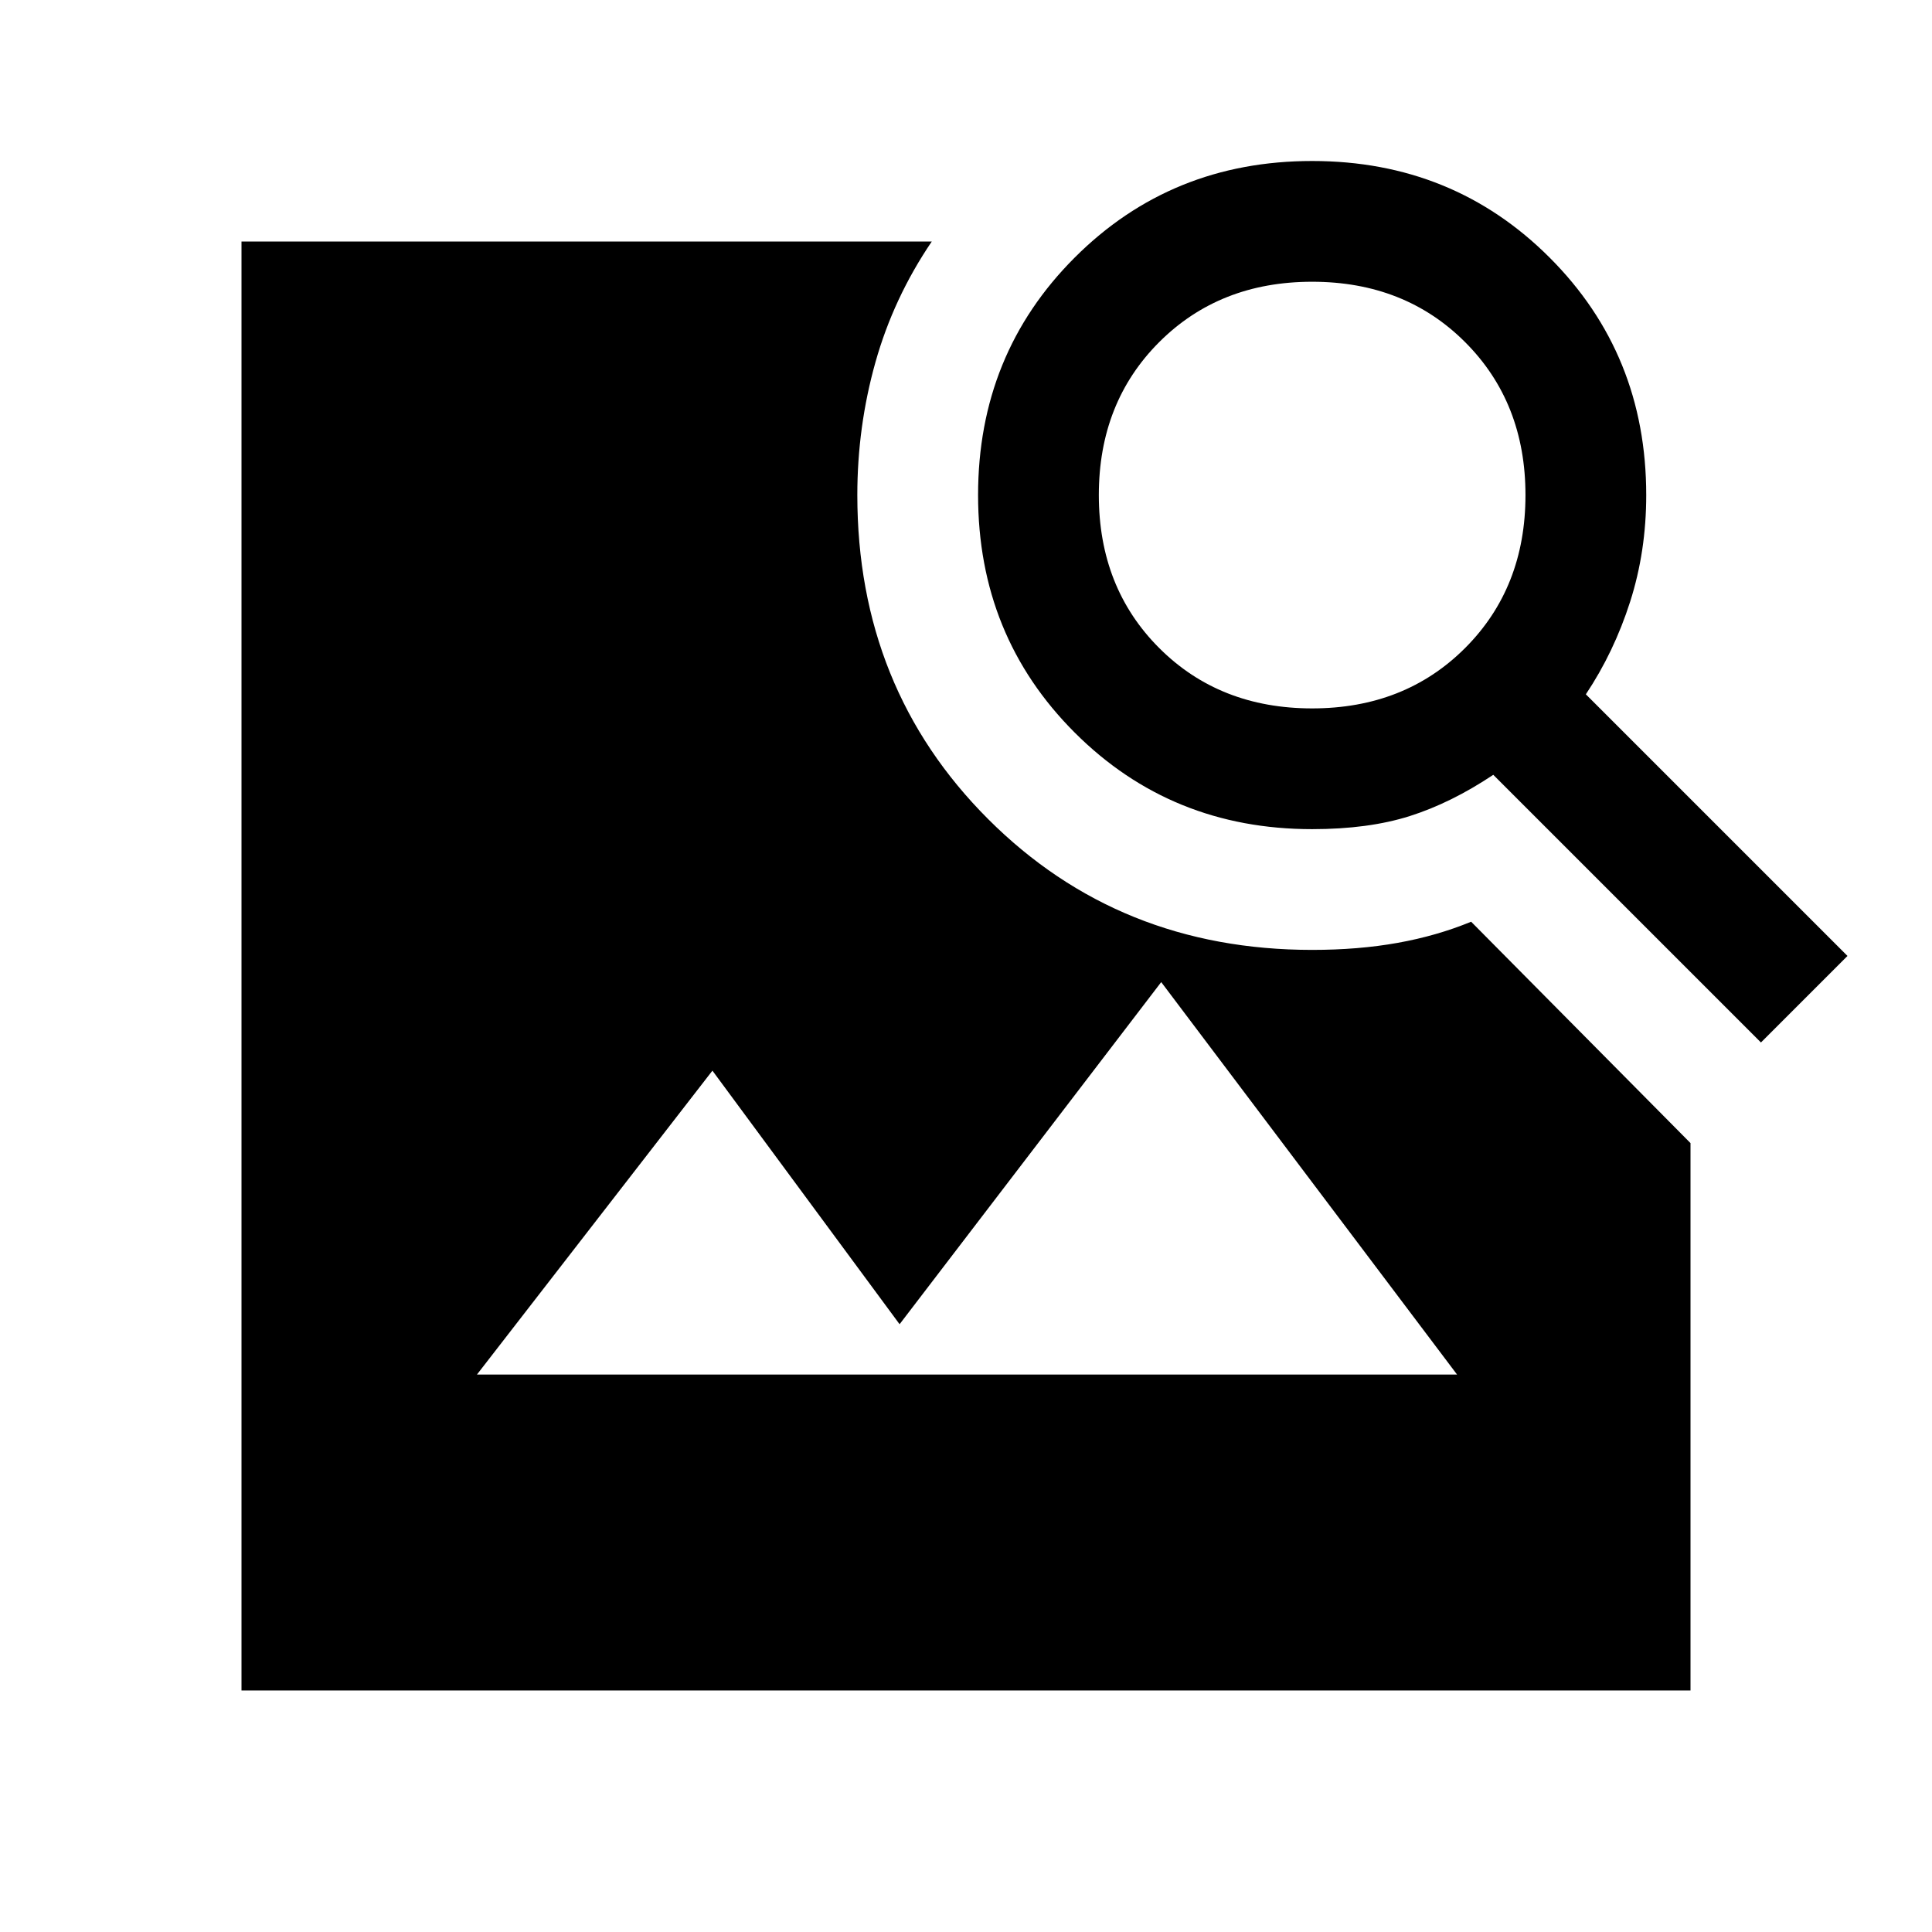 <svg xmlns="http://www.w3.org/2000/svg" width="48" height="48" viewBox="0 -960 960 960"><path d="M120-120v-720h343q-19 28-28 60t-9 66q0 96 65 161t161 65q23 0 42.5-3.5T731-502l109 110v272H120Zm755-322L742-575q-21 14-41.5 20.5T652-548q-70 0-118-48t-48-118q0-70 48-118t118-48q70 0 118 48t48 118q0 28-8 53t-22 46l130 130-43 43ZM652-608q46 0 76-30t30-76q0-46-30-76t-76-30q-46 0-76 30t-30 76q0 46 30 76t76 30ZM237-277h487L577-472 447-302l-93-126-117 151Z"/></svg>